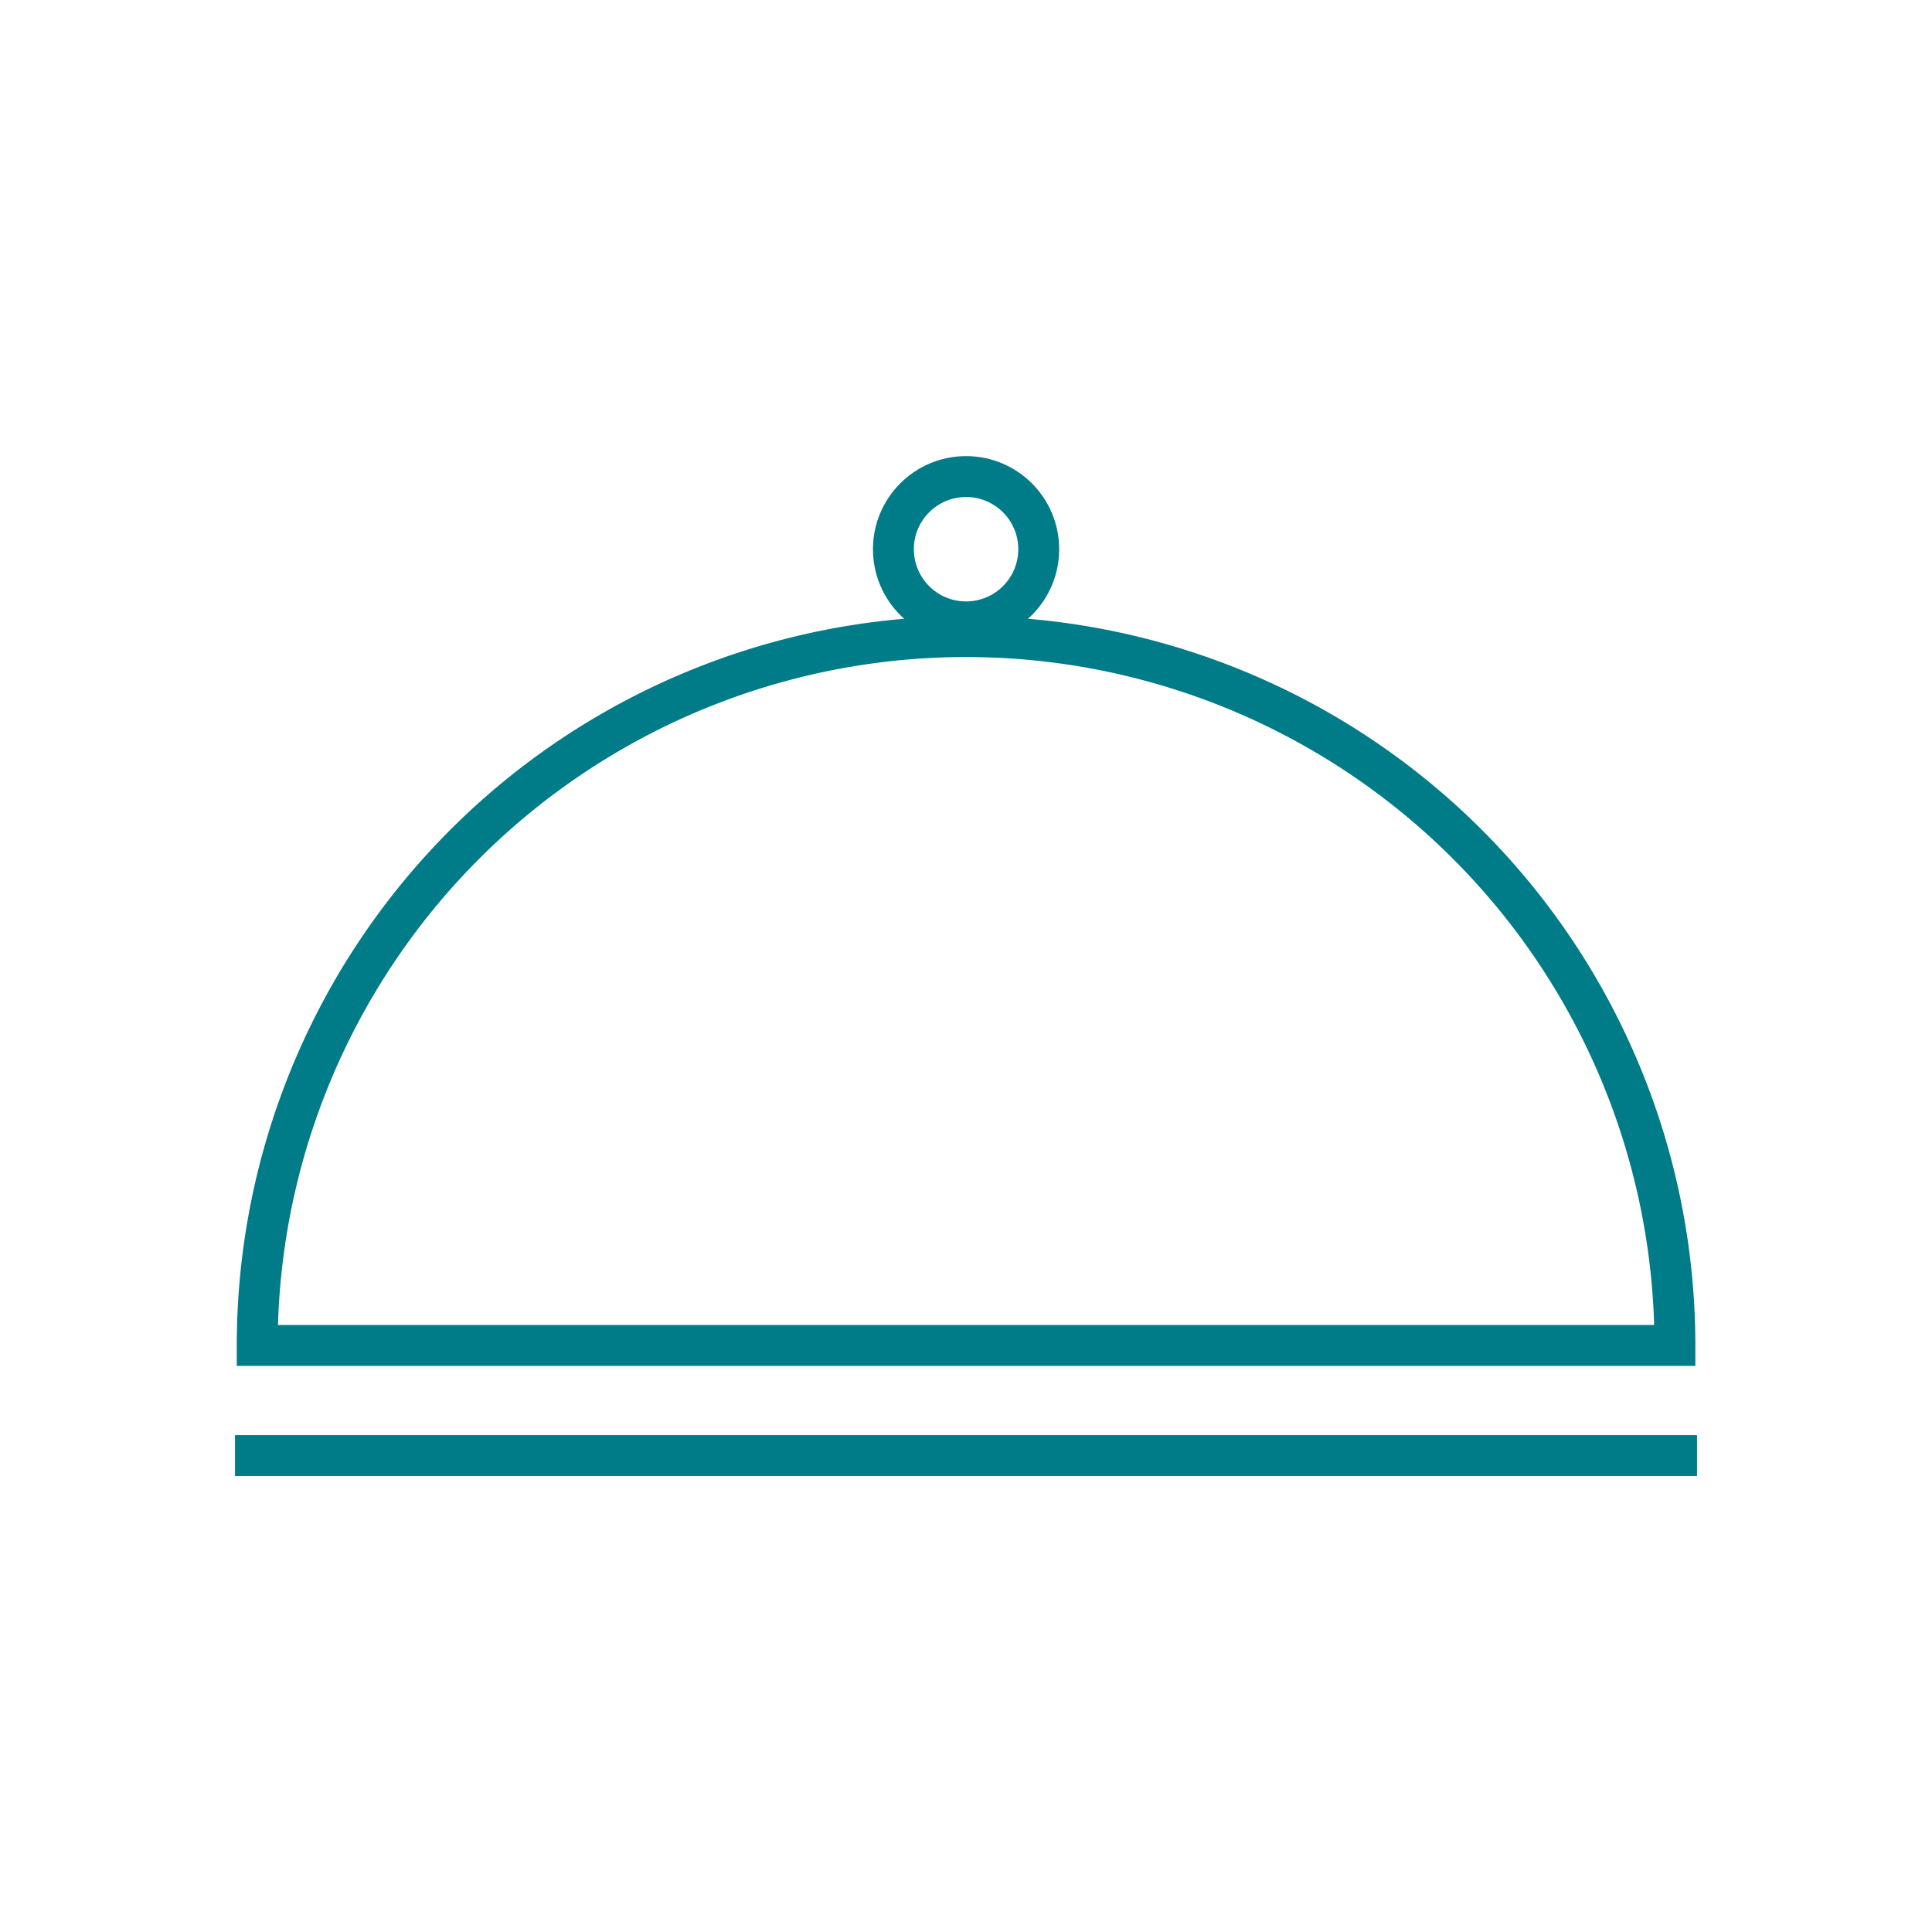 <svg id="Ebene_1" data-name="Ebene 1" xmlns="http://www.w3.org/2000/svg" viewBox="0 0 141.73 141.73"><defs><style>.cls-1{fill:none;stroke:#007b88;stroke-miterlimit:10;stroke-width:3px;}</style></defs><title>TWS_Icon</title><circle class="cls-1" cx="70.87" cy="40.29" r="5.33"/><line class="cls-1" x1="17.24" y1="106.78" x2="124.49" y2="106.78"/><path class="cls-1" d="M18.87,98.7a52,52,0,1,1,104,0Z"/></svg>